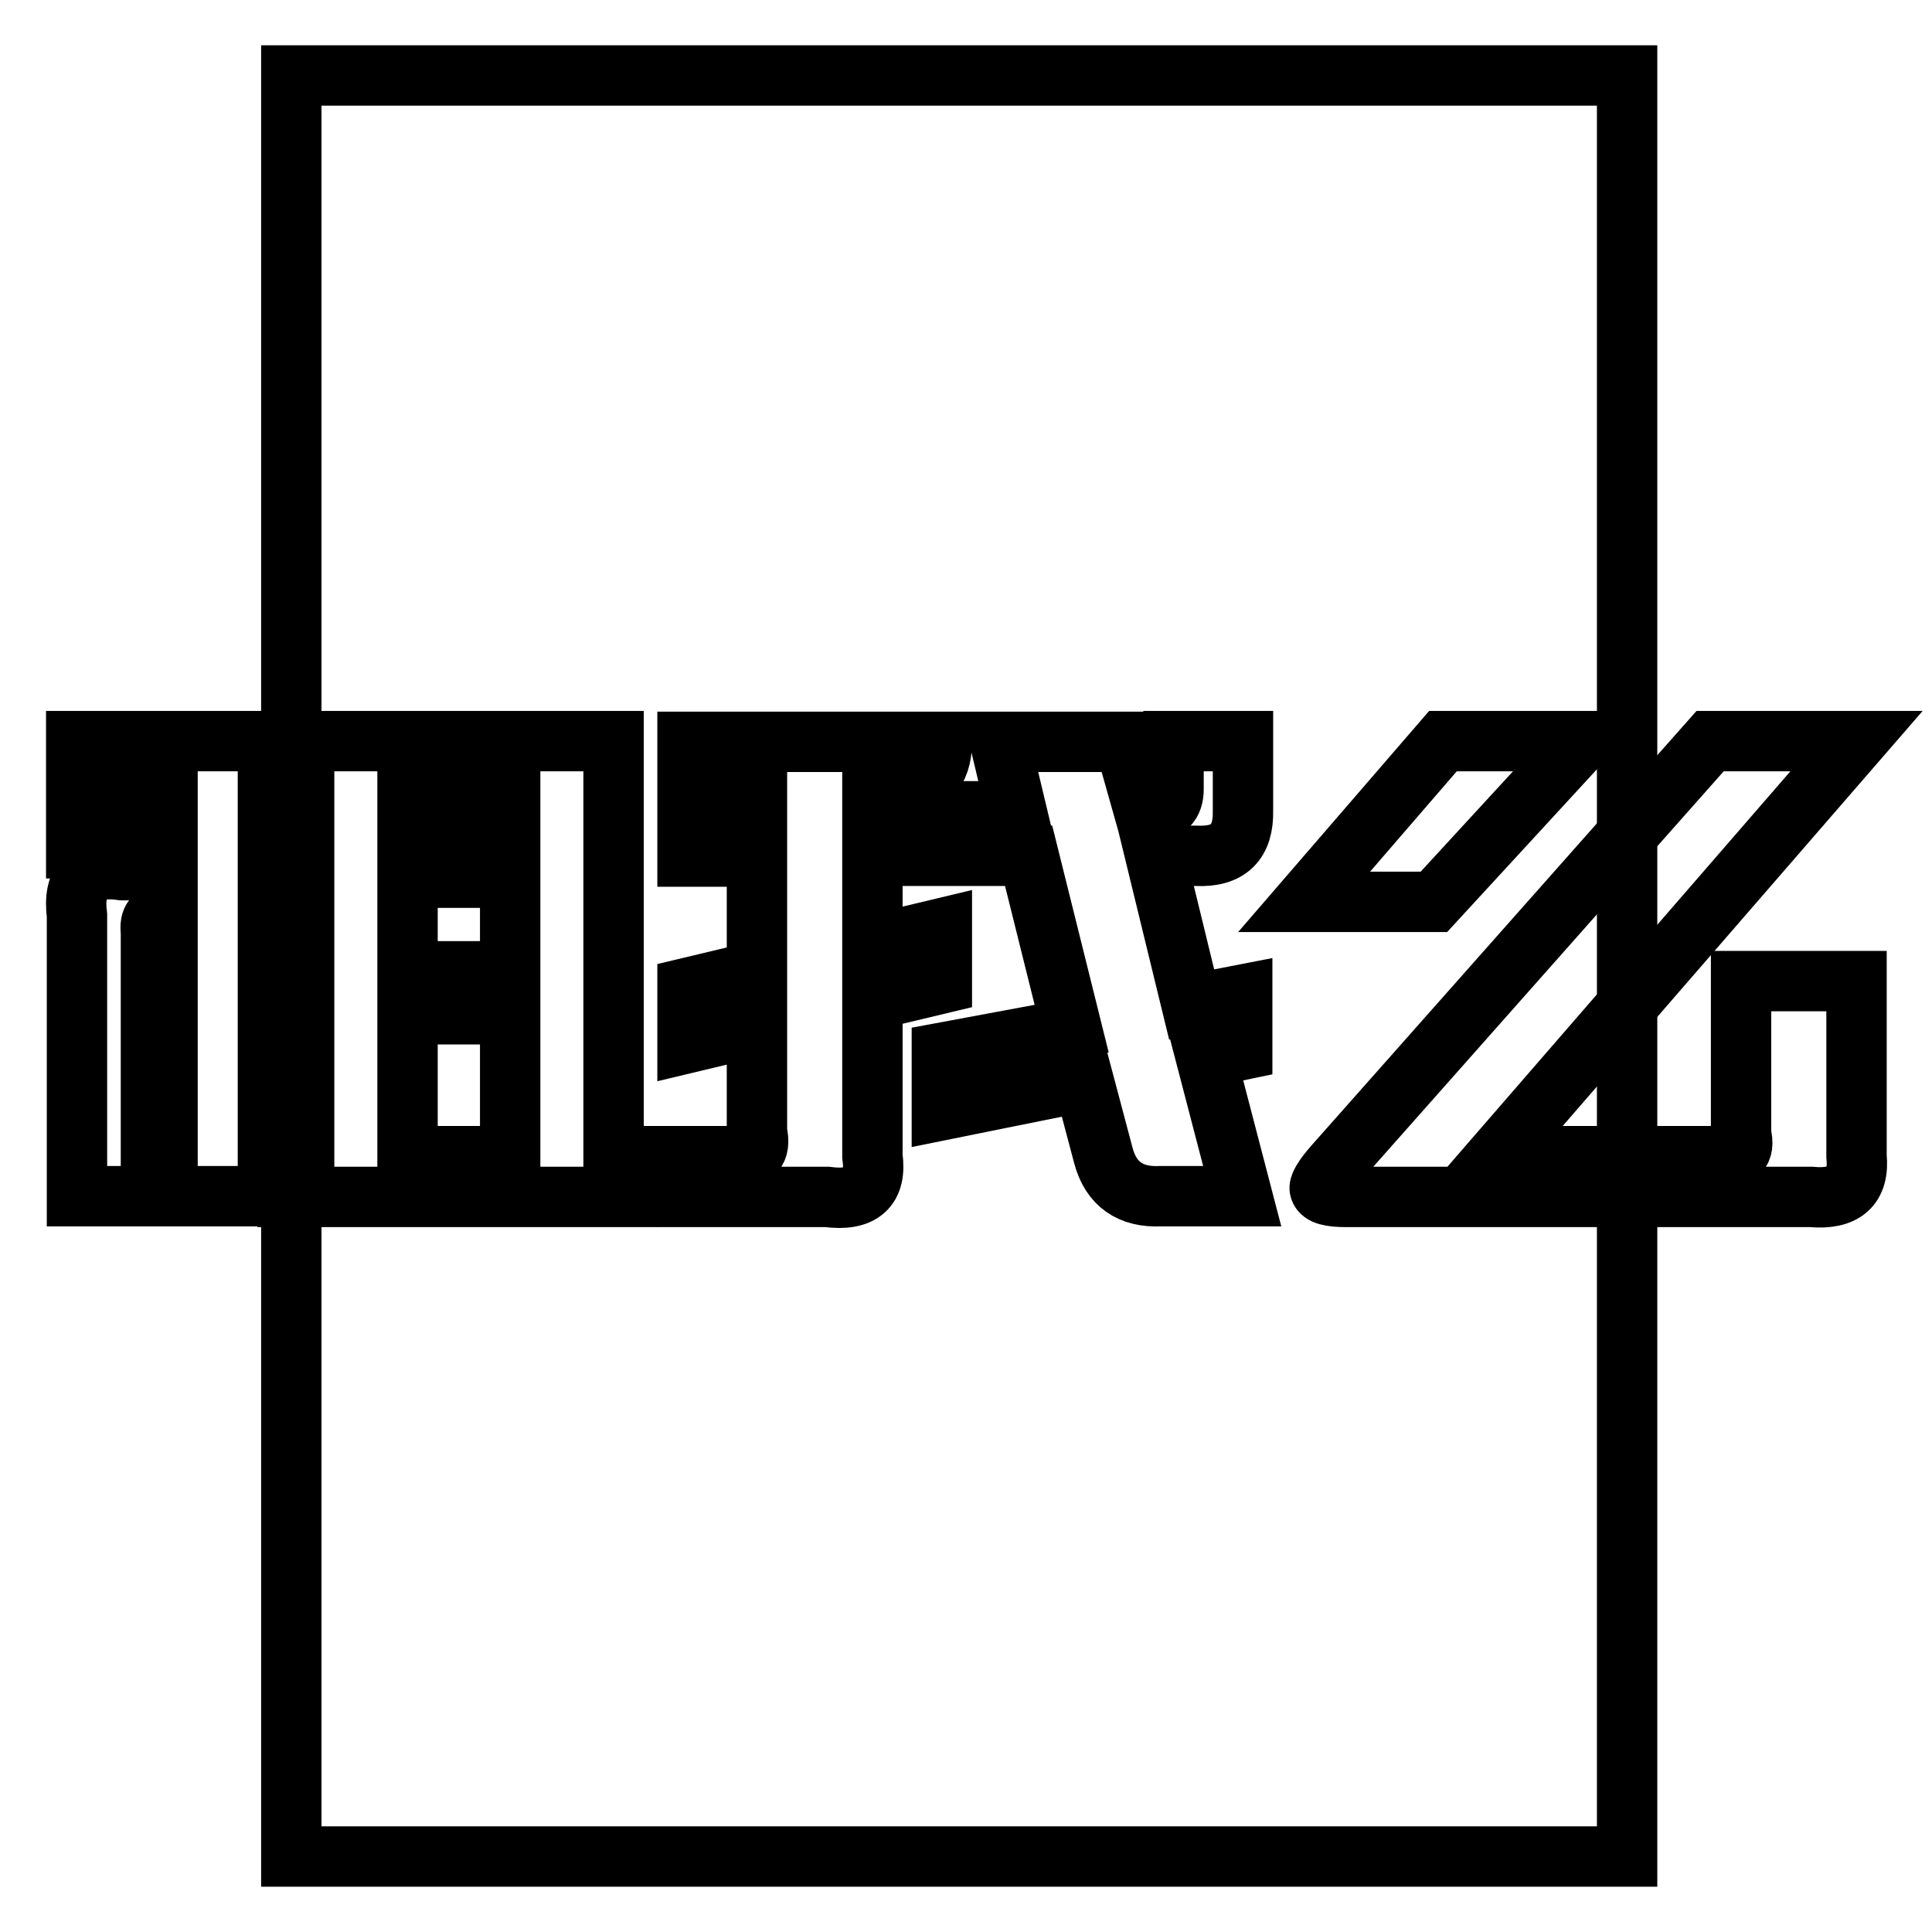 <?xml version="1.0" encoding="utf-8"?>
<!-- Svg Vector Icons : http://www.onlinewebfonts.com/icon -->
<!DOCTYPE svg PUBLIC "-//W3C//DTD SVG 1.1//EN" "http://www.w3.org/Graphics/SVG/1.1/DTD/svg11.dtd">
<svg version="1.1" xmlns="http://www.w3.org/2000/svg" xmlns:xlink="http://www.w3.org/1999/xlink" x="0px" y="0px" viewBox="0 0 256 256" enable-background="new 0 0 256 256" xml:space="preserve">
<g><g><path stroke-width="8" fill-opacity="0" stroke="#000000"  d="M38.6,10h177v236h-177V10z"/><path stroke-width="8" fill-opacity="0" stroke="#000000"  d="M22.2,115.3v-2.9H10.1v-6h12.1v-2.2H10.1v-6h27.6v6h-2.2v2.2h2.2v6h-2.2v2.9h1.9v6h-1.9v37.2H22.2v-37.2h-0.3c-1.5-0.2-2.1,0.5-1.9,2.2v35h-9.8v-37.2c-0.6-4.6,1.4-6.7,6-6H22.2z M81.3,98.2v55h1.9v5.4H38.1v-5.4h2.2v-55H81.3z M67.6,110.9v-6.4H54v6.4H67.6z M67.6,128.7v-12.4H54v12.4H67.6z M67.6,153.2v-18.8H54v18.8H67.6z"/><path stroke-width="8" fill-opacity="0" stroke="#000000"  d="M158.5,113.4h-5.4l4.8,19.7l6.7-1.3v7.3l-4.8,1l4.8,18.4h-10.8c-4,0.2-6.6-1.6-7.6-5.4l-2.6-9.8l-18.8,3.8v-7.6l17.2-3.2l-5.7-22.9h-20.7v11.8l9.2-2.2v7.3l-9.2,2.2v20.7c0.6,4.2-1.4,6-6,5.4H91.1v-5.4h6c2.7,0.4,3.8-0.6,3.2-3.2v-14l-9.2,2.2v-7.3l9.2-2.2v-15.2h-9.2v-6h9.2v-3.2h-9.2v-6h33.7c0,4-2,6-6,6h-3.2v3.2h19.1l-2.2-9.2H149l2.6,9.2h1c1.9,0,2.9-1,2.9-2.9v-6.4h9.2v9.2C164.8,111.6,162.8,113.6,158.5,113.4z"/><path stroke-width="8" fill-opacity="0" stroke="#000000"  d="M190,119.5h-17.2l18.4-21.3h18.4L190,119.5z M226.6,98.2h19.4l-47.7,55h29.2c2.7,0.4,3.8-0.5,3.2-2.9V130h15.3v23.2c0.4,4-1.6,5.8-6,5.4h-61.6c-2.1,0-3.3-0.3-3.5-1c-0.2-0.4,0.4-1.5,1.9-3.2L226.6,98.2z"/></g></g>
</svg>